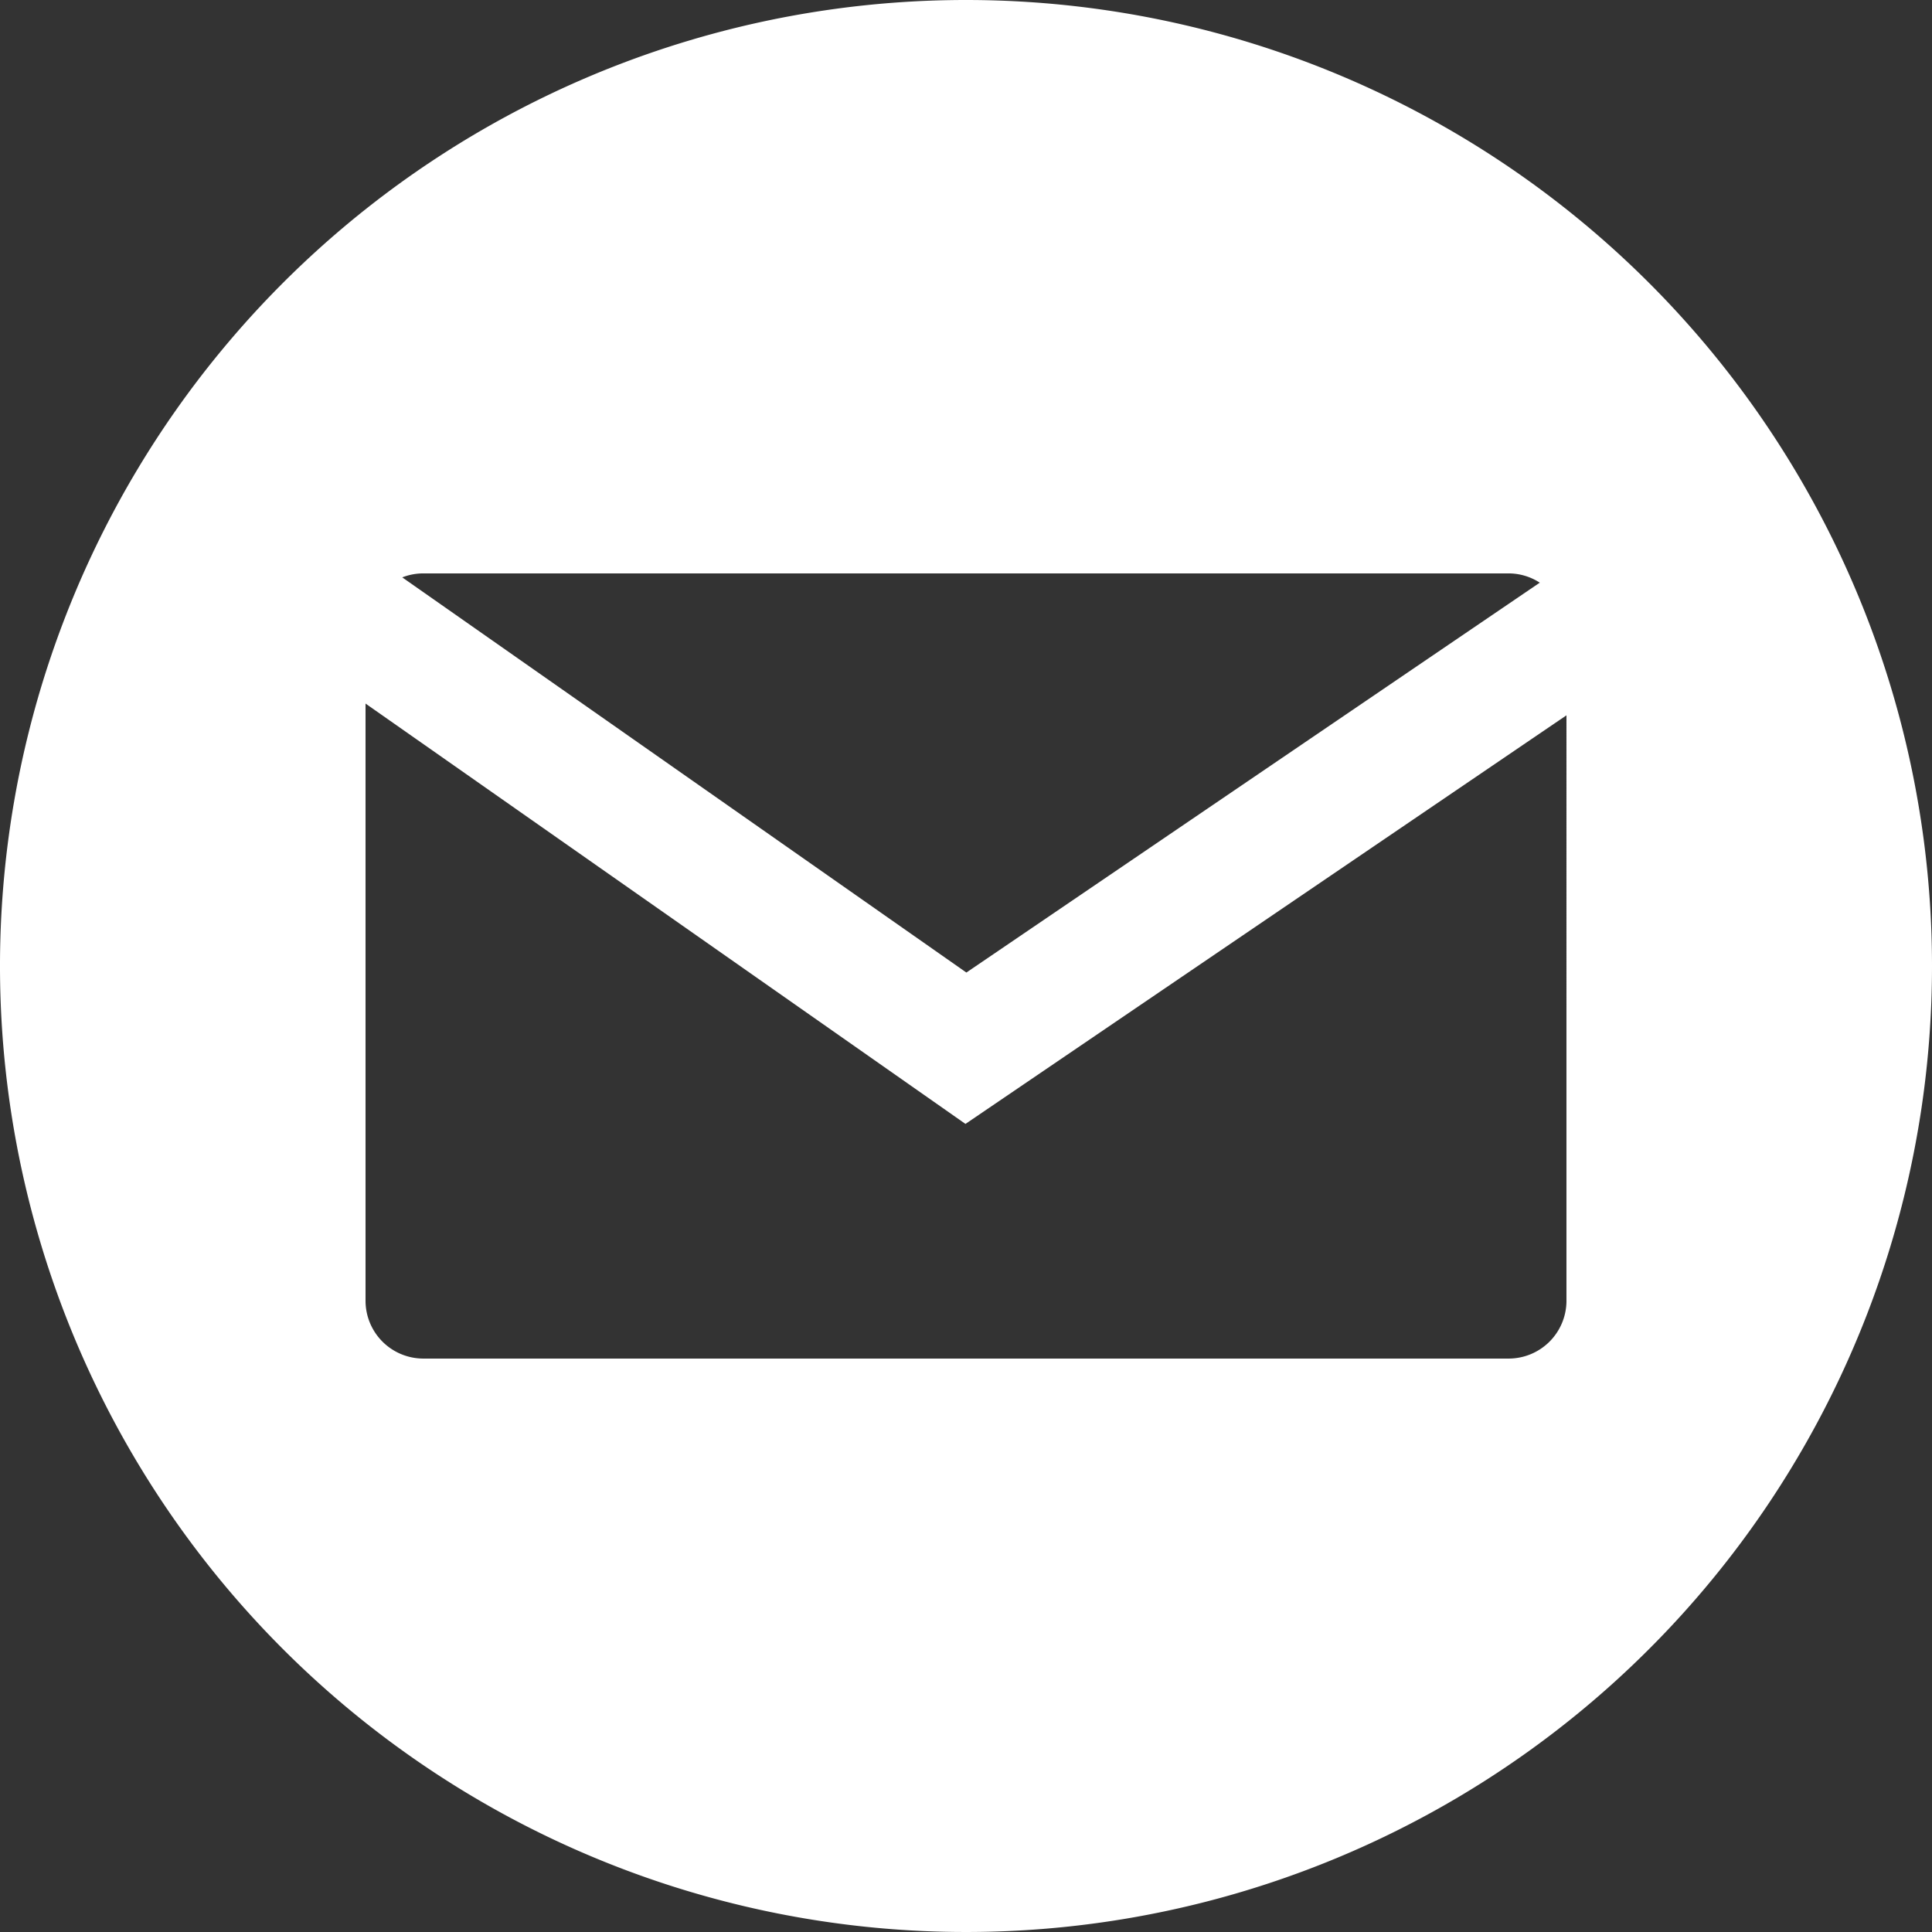 <svg xmlns="http://www.w3.org/2000/svg" width="55.824" height="55.824" viewBox="0 0 55.824 55.824">
  <rect x="0" y="0" width="55.824" height="55.824" fill="#333333" stroke="none"/>
  <path id="ico-email" d="M1965.231,2096.711a27.912,27.912,0,1,0,27.912,27.912A27.912,27.912,0,0,0,1965.231,2096.711Zm-15.679,16.568h31.358a1.66,1.66,0,0,1,.9.268l-16.568,11.265-16.3-11.418A1.665,1.665,0,0,1,1949.552,2113.279Zm33.029,21.016a1.671,1.671,0,0,1-1.671,1.671h-31.358a1.671,1.671,0,0,1-1.671-1.671V2117.04l17.335,12.146,17.365-11.806Z" transform="translate(-1937.319 -2096.711)" fill="#fff" fill-rule="evenodd"/>
</svg>
